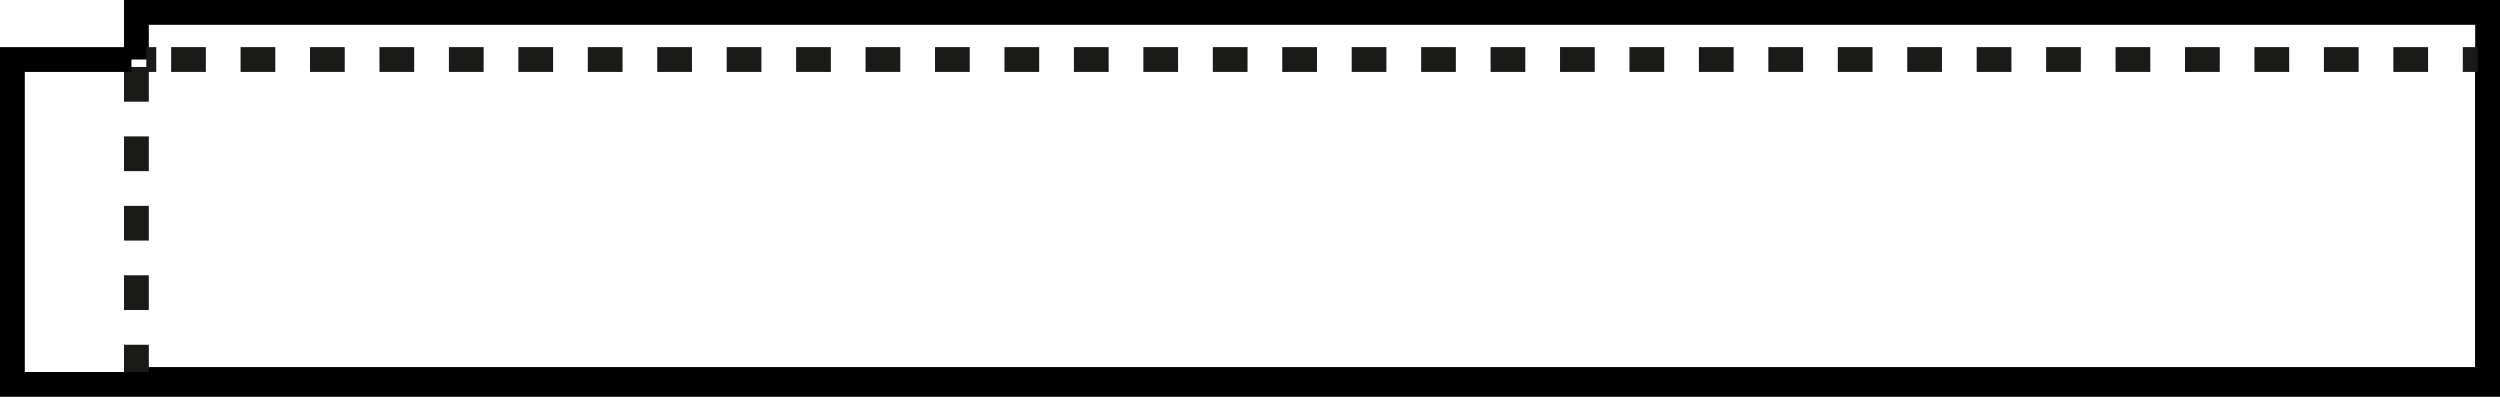 <?xml version="1.0" encoding="UTF-8"?>
<svg id="Ebene_2" xmlns="http://www.w3.org/2000/svg" version="1.1" viewBox="0 0 100.8 16">
  <!-- Generator: Adobe Illustrator 29.3.1, SVG Export Plug-In . SVG Version: 2.1.0 Build 151)  -->
  <defs>
    <style>
      .st0, .st1, .st2, .st3 {
        fill: none;
      }

      .st0, .st2, .st3 {
        stroke: #1a1a18;
      }

      .st1 {
        stroke: #000;
      }

      .st2 {
        stroke-dasharray: 0 0 1.4 1.4;
      }

      .st3 {
        stroke-dasharray: 1.4 1.4;
      }
    </style>
  </defs>
  <polyline class="st1" points="5.5 2.4 5.5 .5 100.3 .5 100.3 15.3 5.5 15.3"/>
  <line class="st2" x1="5.5" y1="15.3" x2="5.5" y2="2.4"/>
  <polyline class="st1" points="100.3 2.4 100.3 15.5 .5 15.5 .5 2.4 5.3 2.4"/>
  <g>
    <line class="st0" x1="5.9" y1="2.4" x2="5.9" y2="2.4"/>
    <line class="st3" x1="5.9" y1="2.4" x2="6.3" y2="2.4"/>
    <line class="st2" x1="6.9" y1="2.4" x2="99.9" y2="2.4"/>
    <line class="st0" x1="100.3" y1="2.4" x2="100.3" y2="2.4"/>
  </g>
</svg>